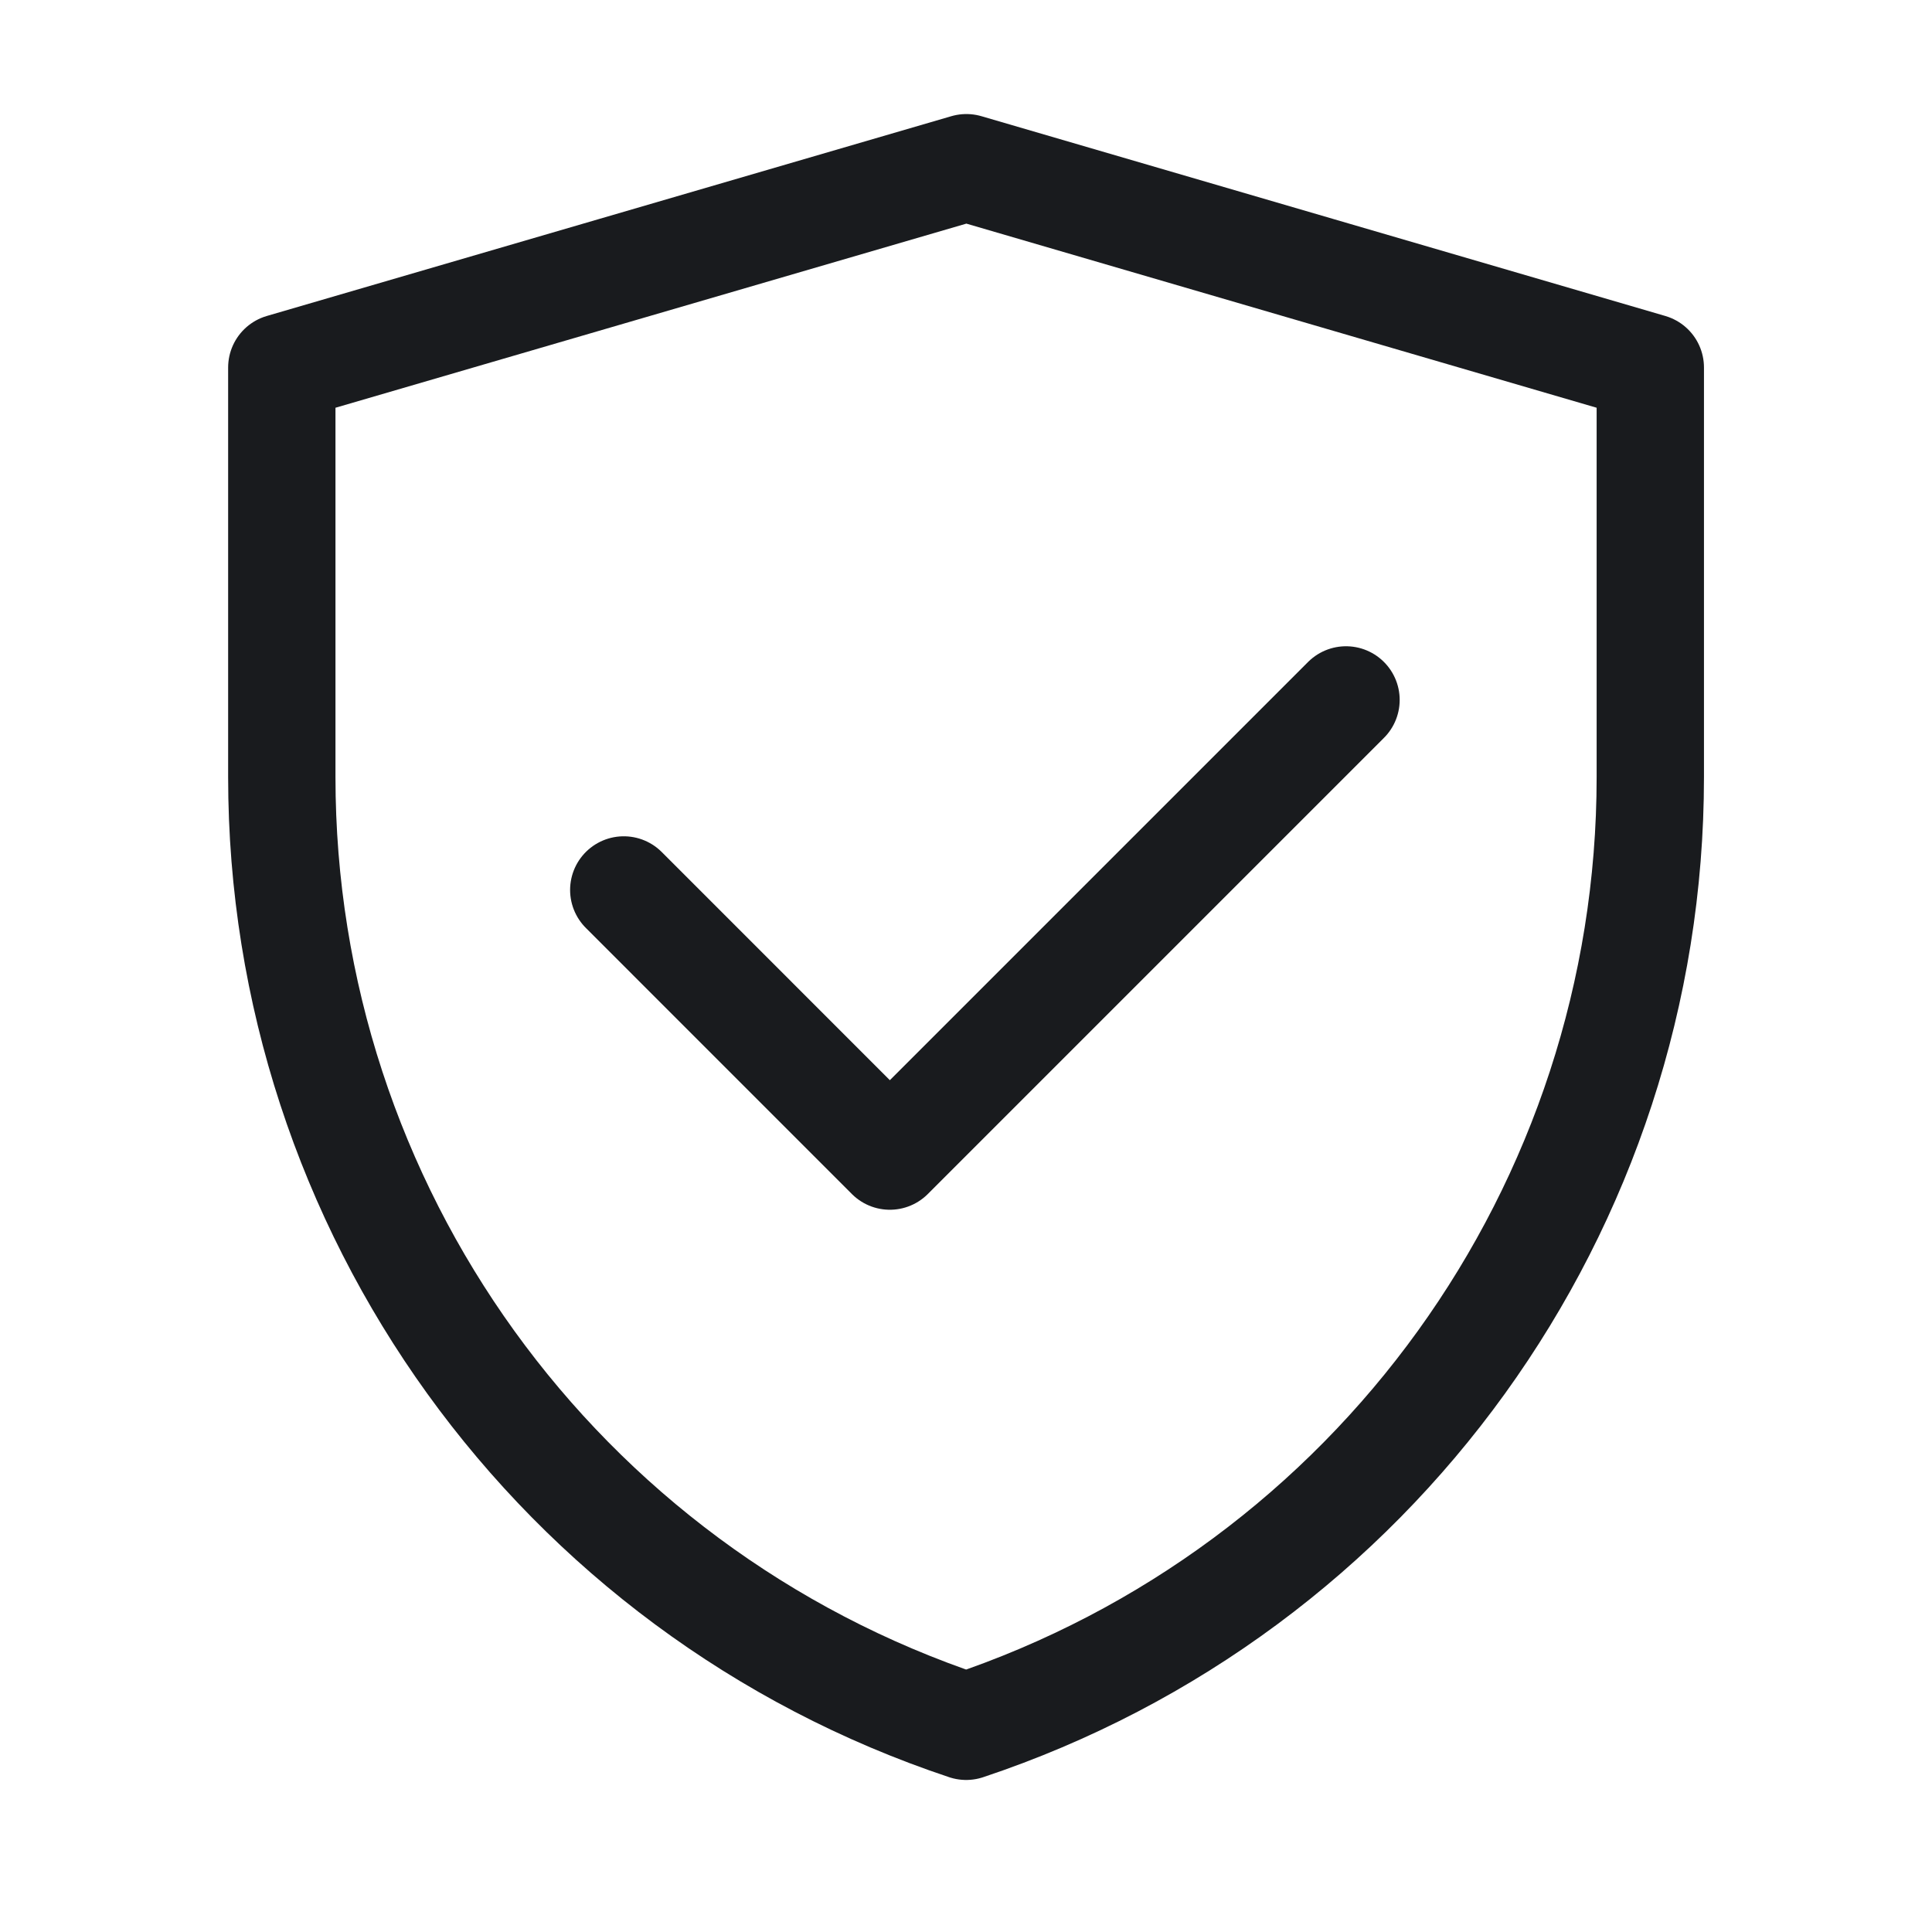 <svg width="36" height="36" viewBox="0 0 36 36" fill="none" xmlns="http://www.w3.org/2000/svg">
<g id="Group 1000002990">
<path id="Vector" d="M5.251 6.848L18.007 3.125L30.751 6.848V14.482C30.751 22.507 25.616 29.63 18.003 32.167C10.388 29.631 5.251 22.505 5.251 14.479V6.848Z" stroke="#191B1E" stroke-width="2" stroke-linejoin="round"/>
<path id="Vector_2" d="M11.623 16.583L16.581 21.542L25.081 13.042" stroke="#191B1E" stroke-width="2" stroke-linecap="round" stroke-linejoin="round"/>
</g>
</svg>
